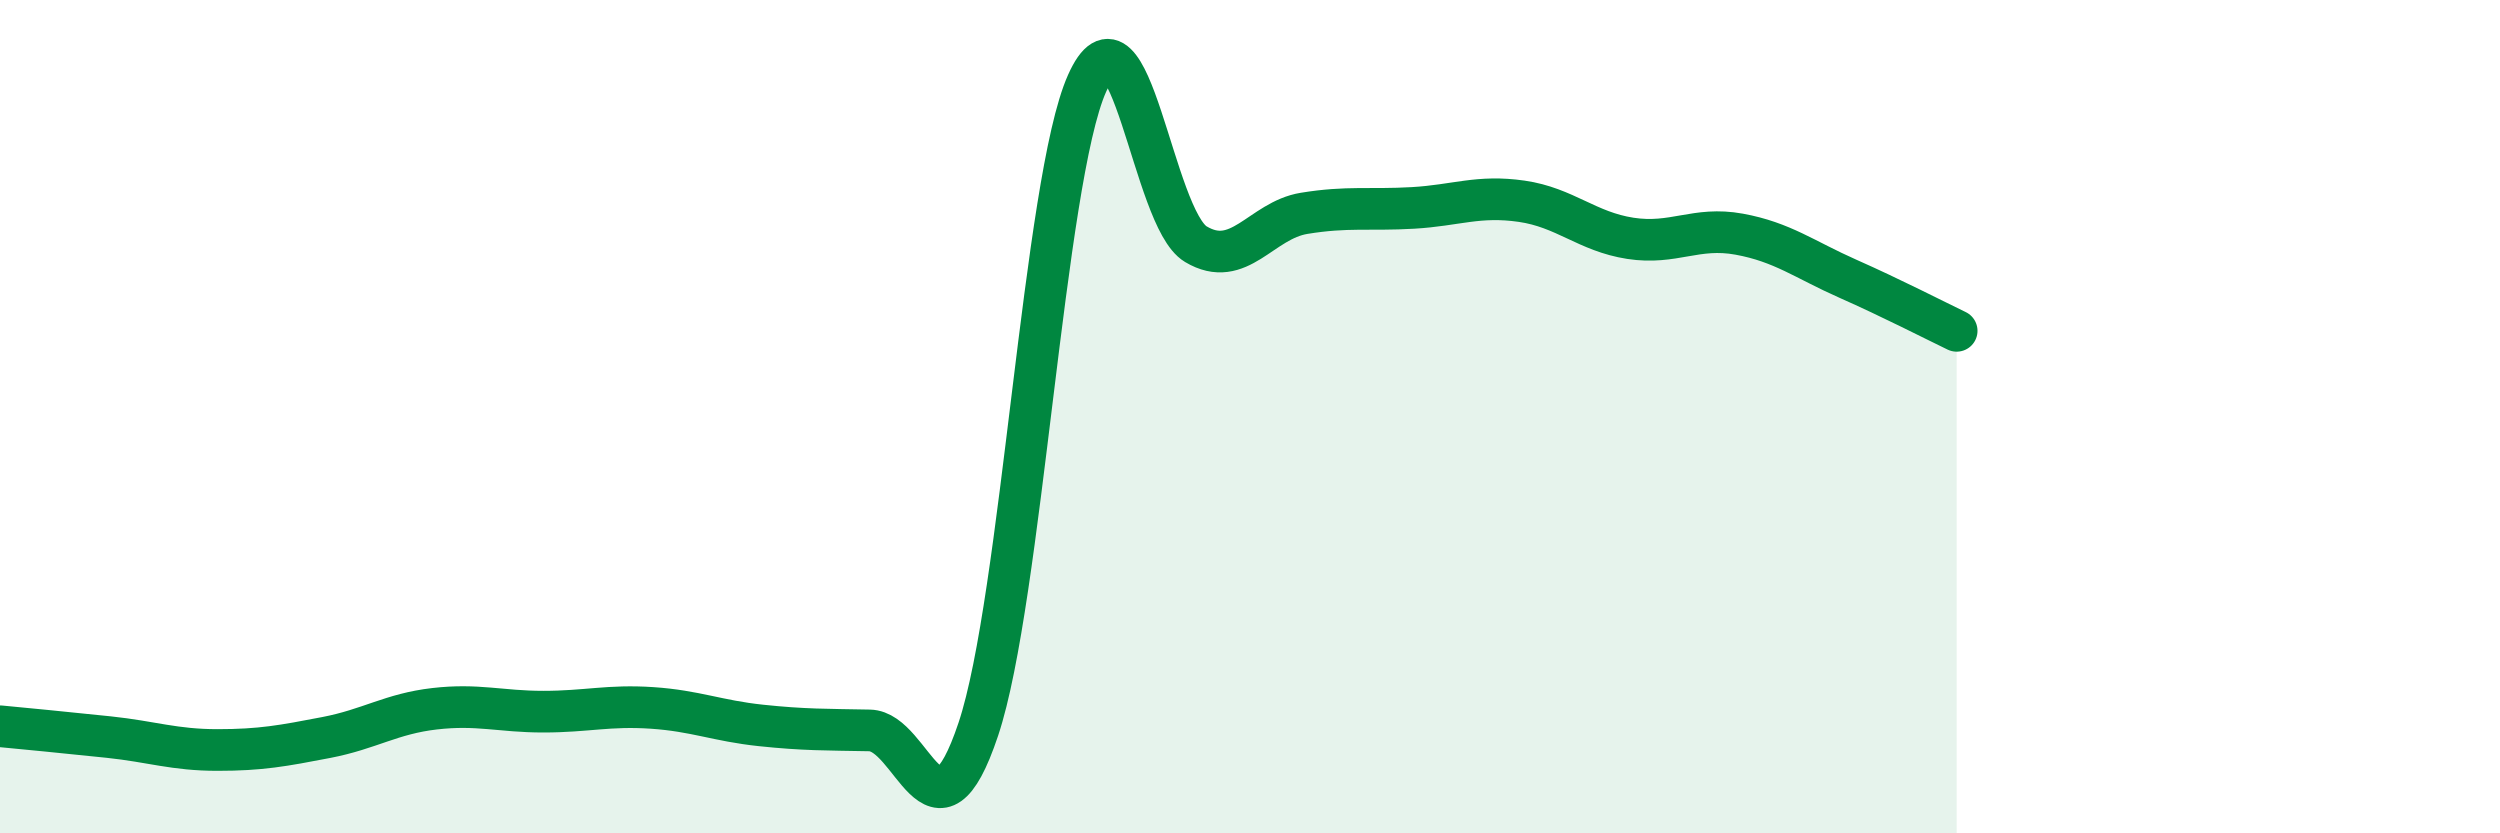
    <svg width="60" height="20" viewBox="0 0 60 20" xmlns="http://www.w3.org/2000/svg">
      <path
        d="M 0,17.43 C 0.52,17.48 1.57,17.58 2.61,17.69 C 3.65,17.8 4.18,18 5.22,18 C 6.26,18 6.79,17.9 7.83,17.7 C 8.87,17.5 9.39,17.13 10.43,17.01 C 11.47,16.89 12,17.08 13.04,17.08 C 14.08,17.08 14.61,16.92 15.65,16.99 C 16.69,17.06 17.22,17.3 18.26,17.41 C 19.3,17.52 19.83,17.51 20.87,17.53 C 21.91,17.55 22.44,20.61 23.48,17.5 C 24.52,14.39 25.05,4.33 26.09,2 C 27.13,-0.33 27.66,5.24 28.7,5.86 C 29.74,6.48 30.26,5.29 31.3,5.12 C 32.34,4.95 32.87,5.05 33.91,4.99 C 34.95,4.93 35.48,4.68 36.52,4.83 C 37.56,4.98 38.09,5.56 39.13,5.72 C 40.17,5.88 40.7,5.43 41.74,5.62 C 42.78,5.81 43.31,6.23 44.35,6.69 C 45.39,7.15 46.44,7.69 46.96,7.94L46.96 20L0 20Z"
        fill="#008740"
        opacity="0.1"
        stroke-linecap="round"
        stroke-linejoin="round"
      />
      <path
        d="M 0,17.43 C 0.52,17.48 1.57,17.58 2.61,17.69 C 3.65,17.8 4.18,18 5.22,18 C 6.26,18 6.79,17.9 7.83,17.7 C 8.87,17.5 9.39,17.13 10.43,17.01 C 11.47,16.89 12,17.08 13.04,17.08 C 14.08,17.08 14.61,16.92 15.65,16.99 C 16.69,17.06 17.22,17.3 18.26,17.41 C 19.3,17.52 19.83,17.51 20.87,17.53 C 21.91,17.55 22.44,20.61 23.48,17.5 C 24.52,14.39 25.05,4.33 26.09,2 C 27.13,-0.33 27.66,5.24 28.7,5.86 C 29.74,6.48 30.26,5.29 31.3,5.12 C 32.34,4.95 32.87,5.05 33.91,4.99 C 34.95,4.93 35.48,4.68 36.52,4.83 C 37.56,4.98 38.09,5.56 39.13,5.72 C 40.17,5.88 40.7,5.43 41.74,5.62 C 42.78,5.81 43.31,6.23 44.35,6.69 C 45.39,7.15 46.44,7.69 46.96,7.94"
        stroke="#008740"
        stroke-width="1"
        fill="none"
        stroke-linecap="round"
        stroke-linejoin="round"
      />
    </svg>
  
